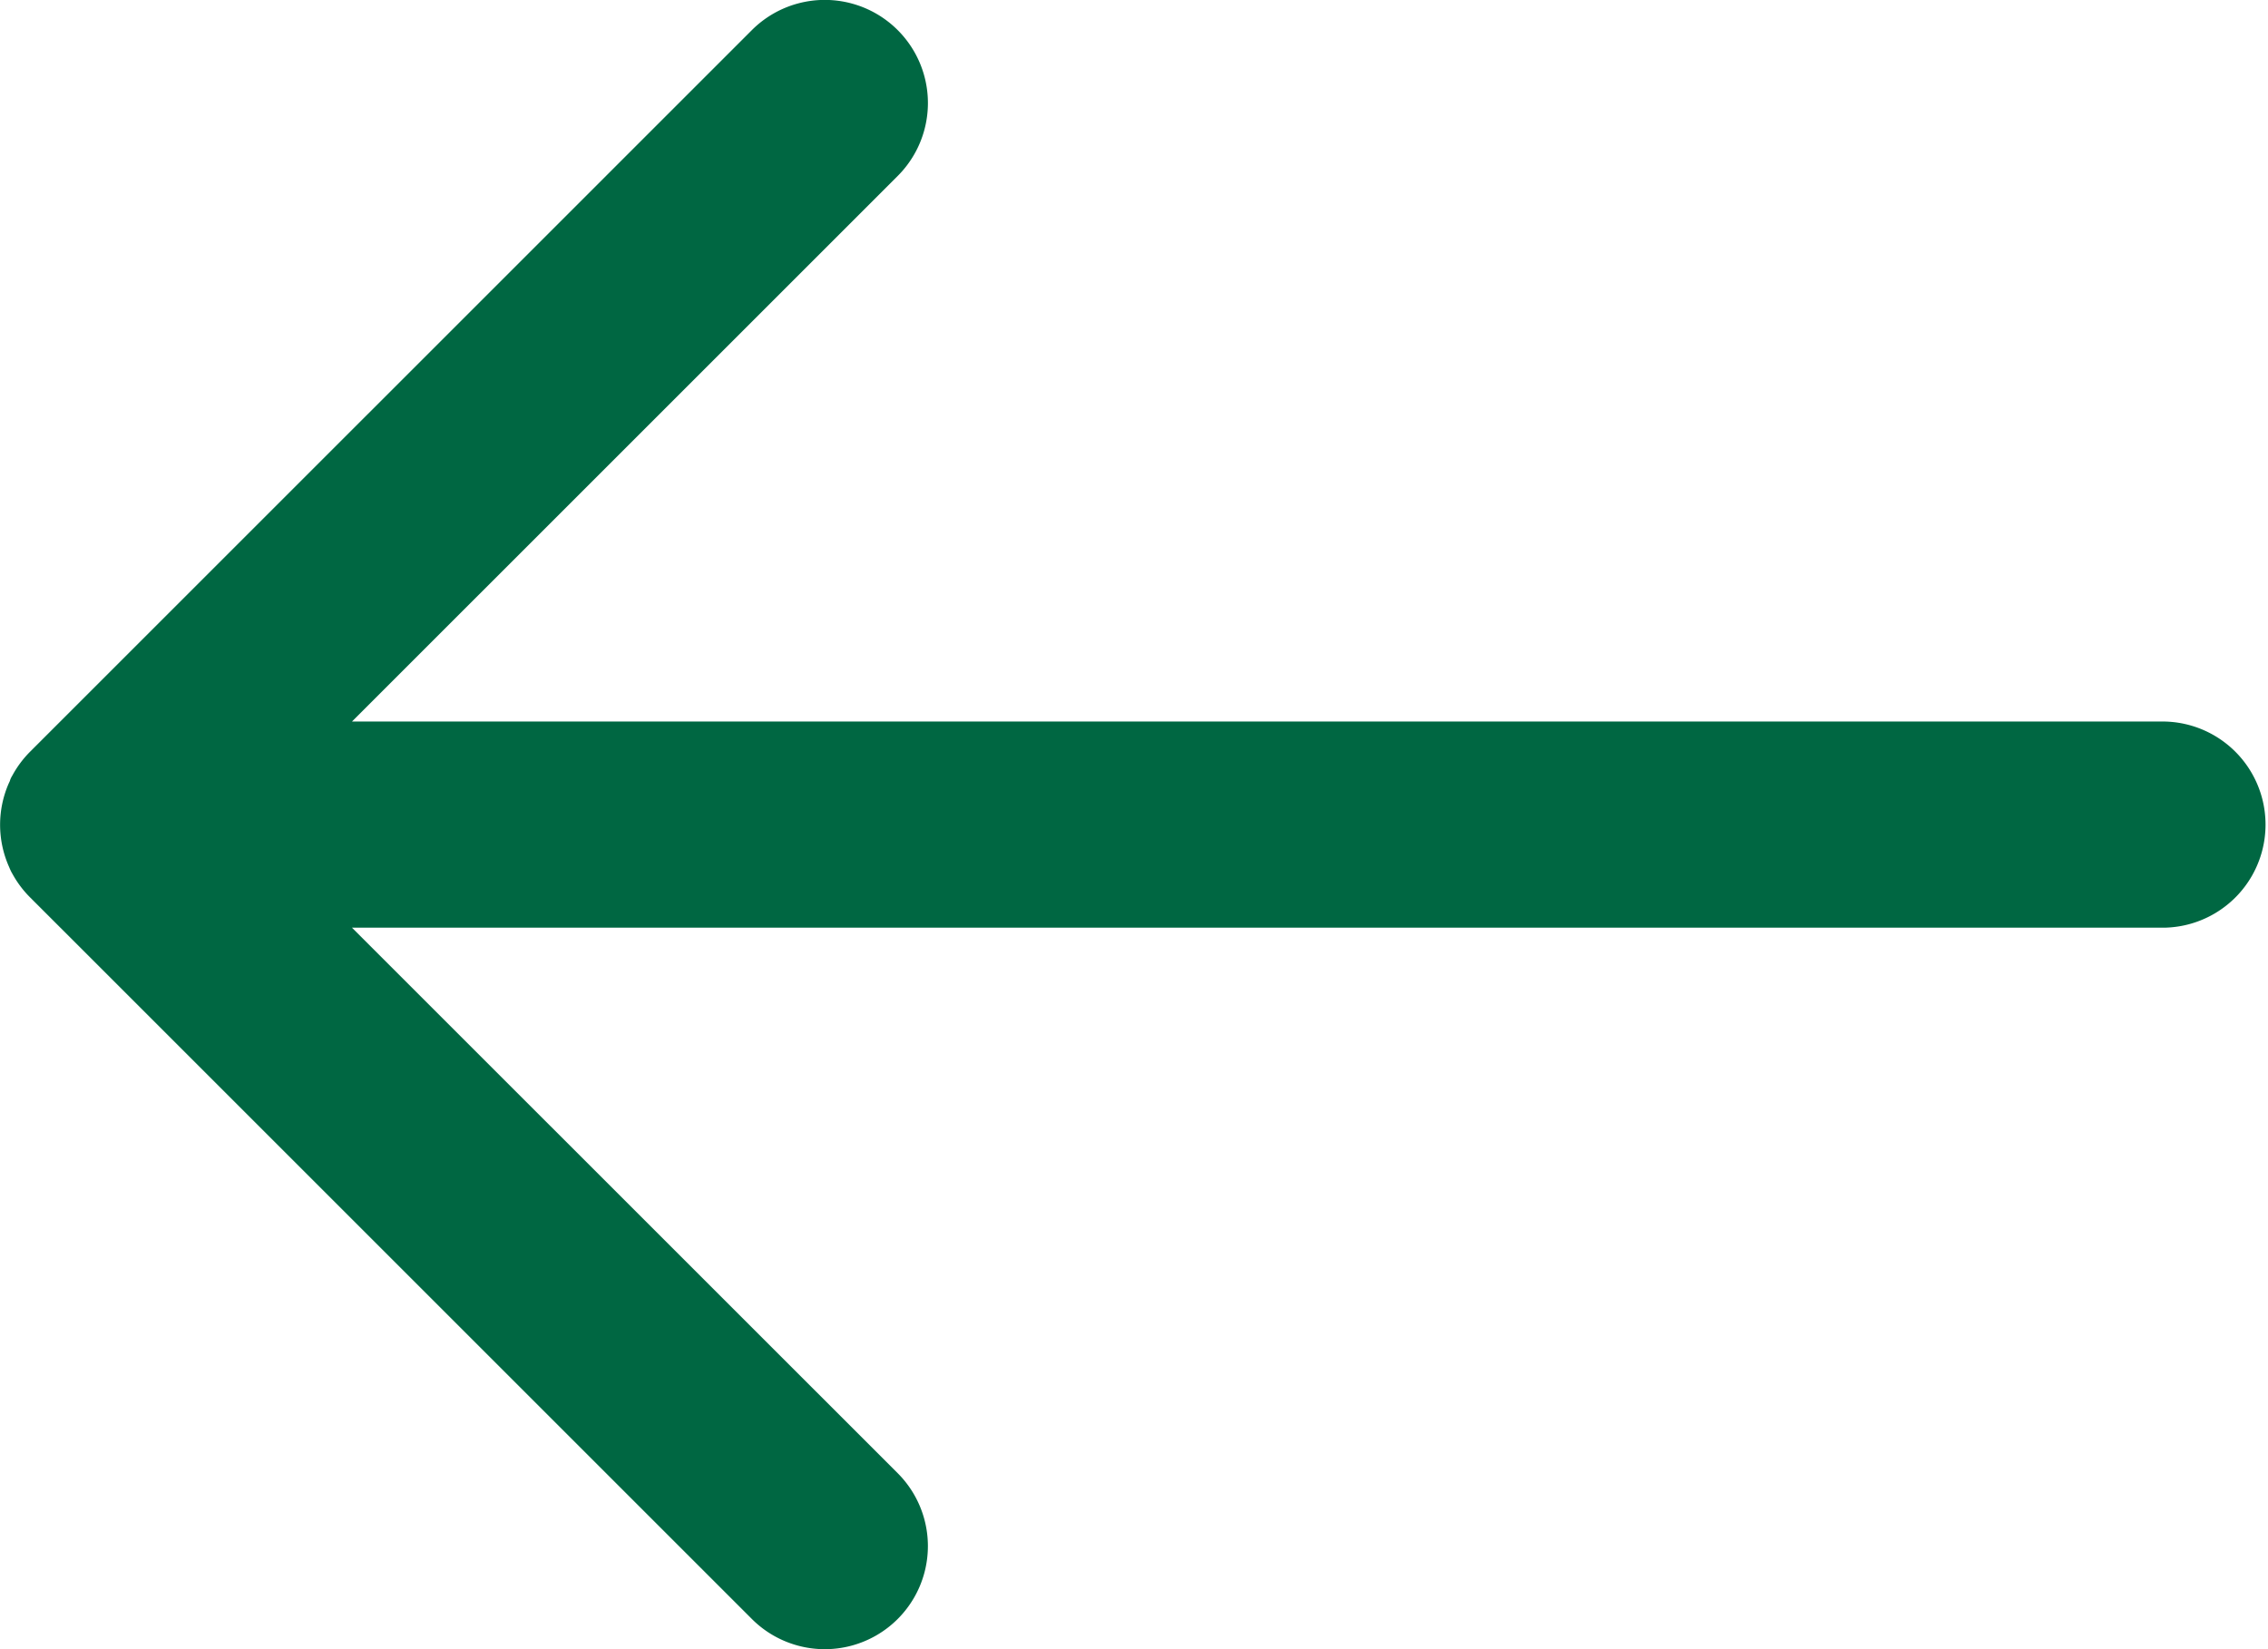 <svg xmlns="http://www.w3.org/2000/svg" width="36.666" height="26.666" viewBox="0 0 36.666 26.666">
  <path id="Icon_arrow-left" data-name="Icon/arrow-left" d="M12.155,26.178.488,14.512A1.667,1.667,0,0,1,.2,14.128h0L.184,14.1l-.005-.01-.011-.023-.009-.02L.152,14.03.139,14v0a1.672,1.672,0,0,1,0-1.328v0l.014-.03.006-.013L.168,12.6l.011-.023.005-.011L.2,12.539h0a1.666,1.666,0,0,1,.286-.384L12.155.487a1.667,1.667,0,1,1,2.358,2.358L5.69,11.667H35A1.667,1.667,0,0,1,35,15H5.69l8.823,8.821a1.667,1.667,0,0,1-2.358,2.357Z" fill="#006742"/>
</svg>

